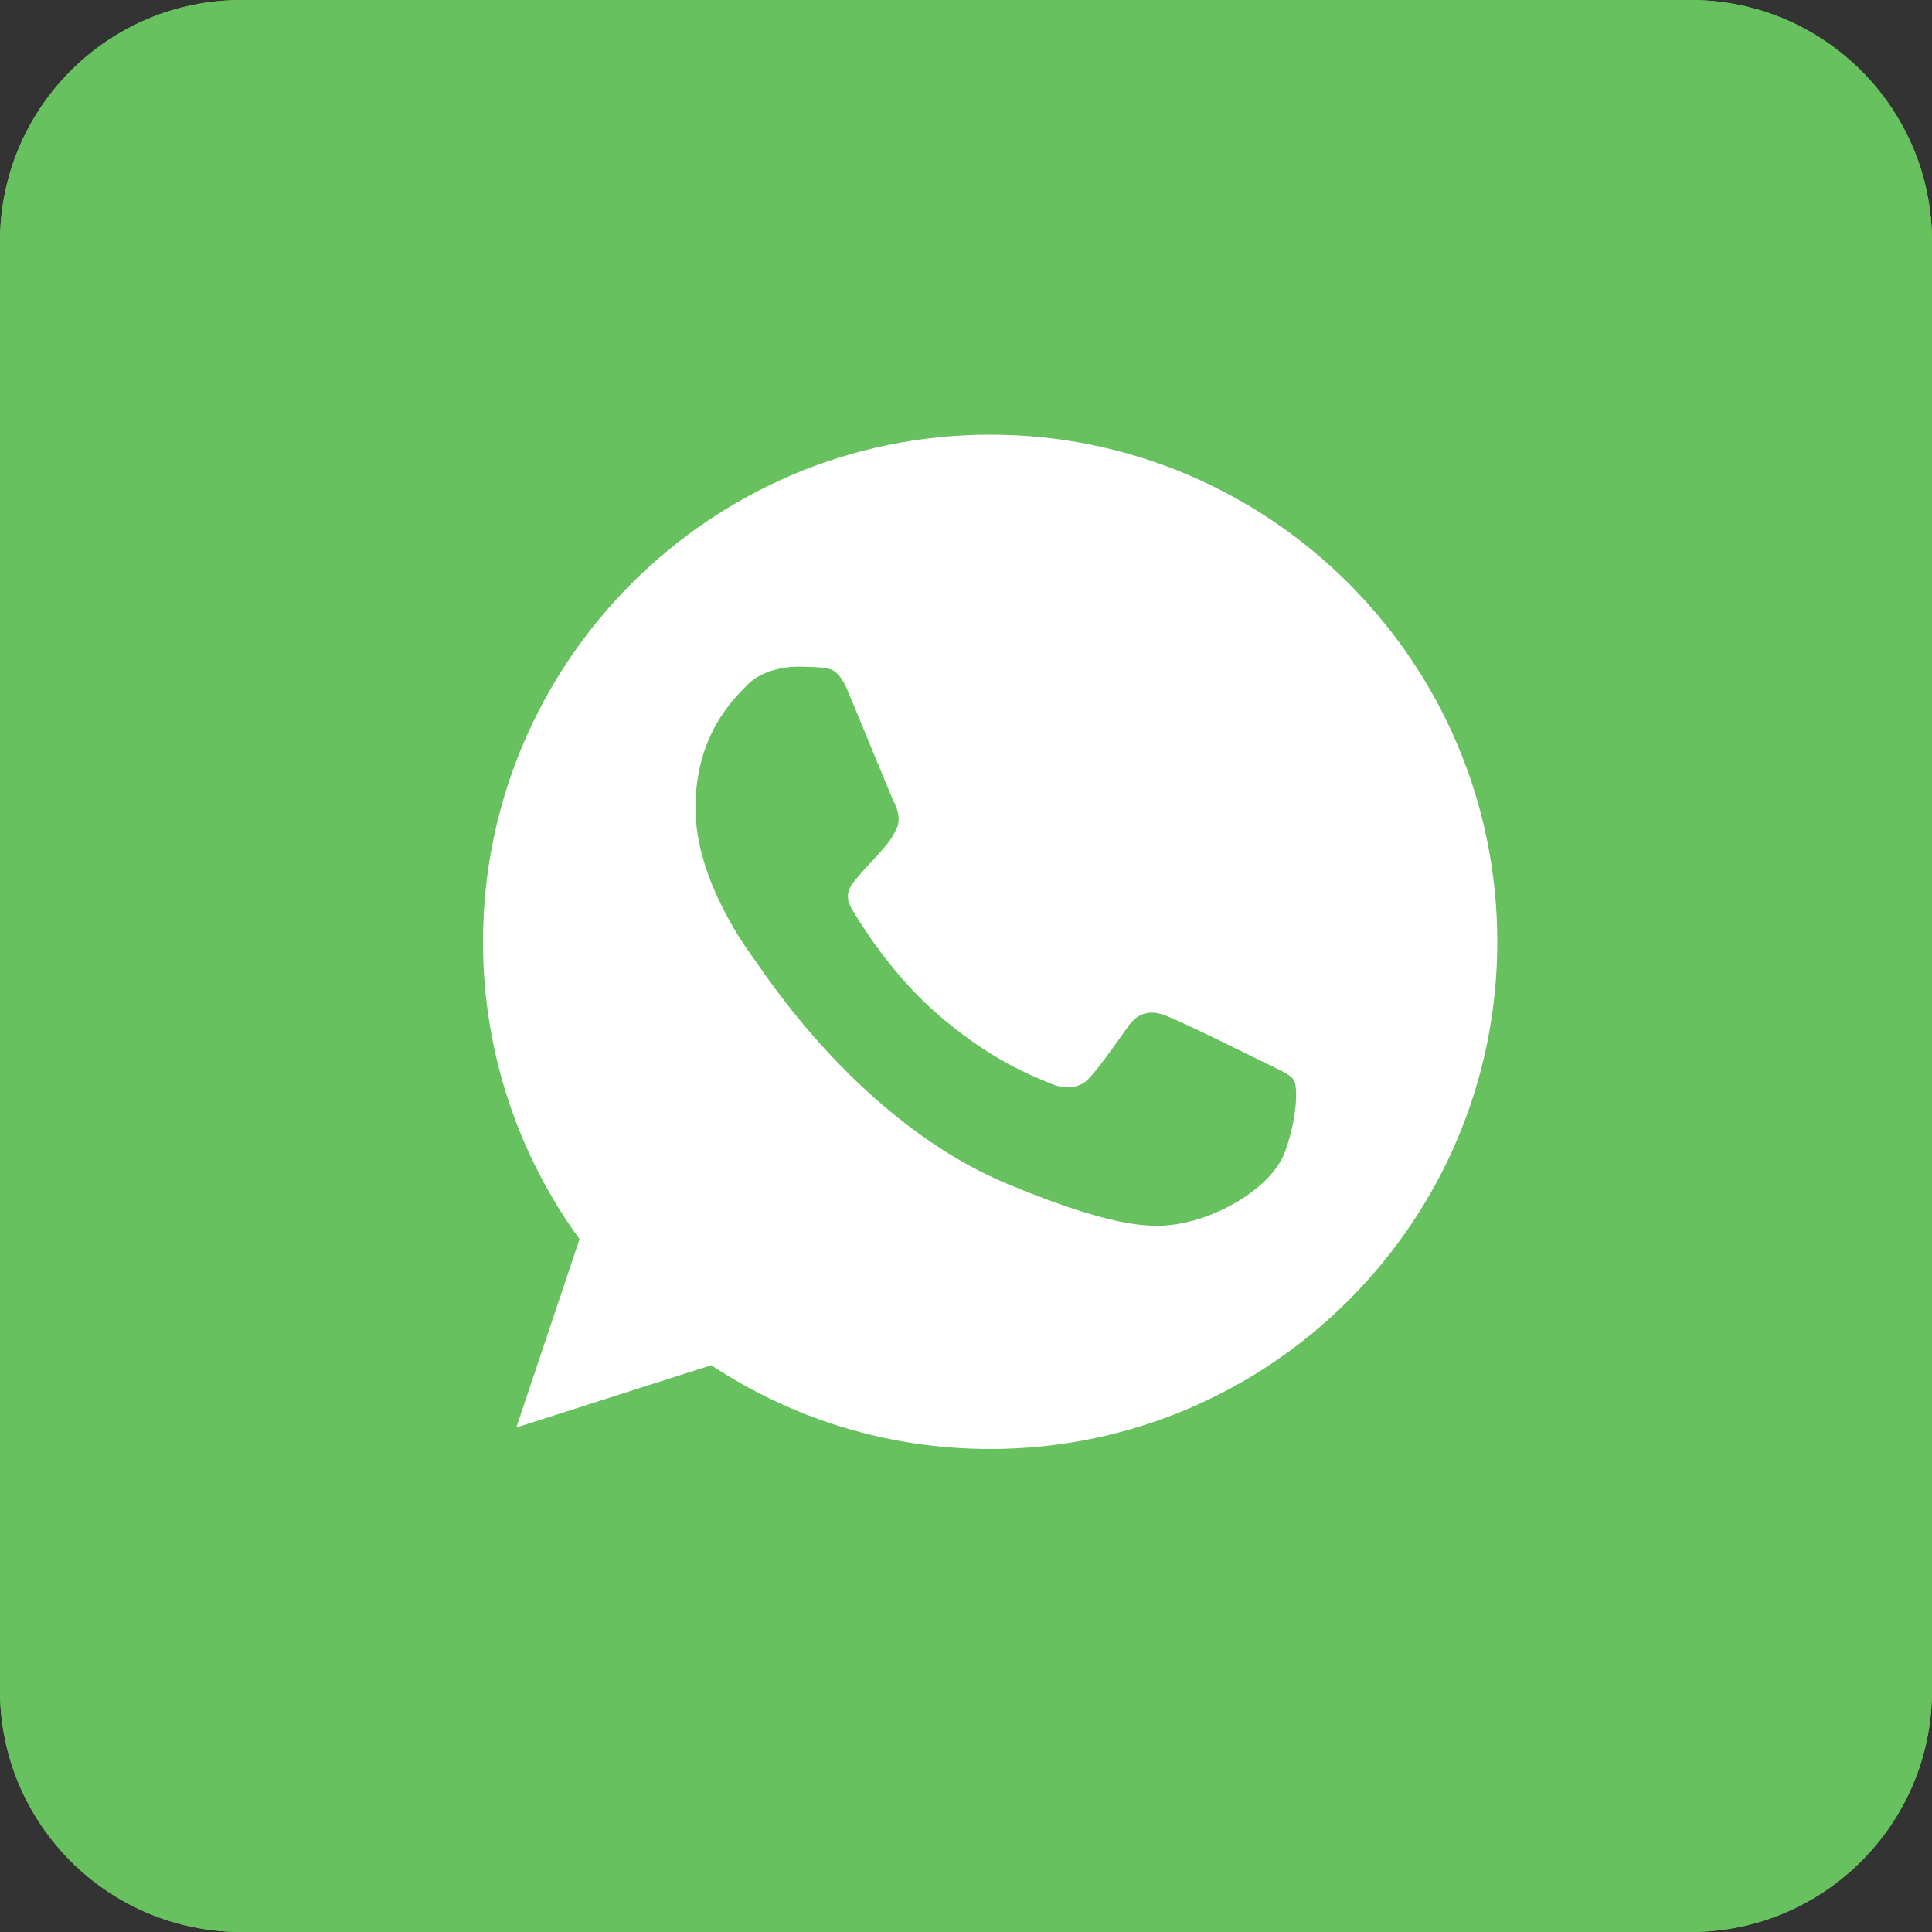 <?xml version="1.0" encoding="UTF-8"?>
<svg xmlns="http://www.w3.org/2000/svg" width="40" height="40" viewBox="0 0 40 40" fill="none">
  <rect x="0" y="0" width="40" height="40" fill="#333333" stroke="none"/>
  <g clip-path="url(#clip0_5991_2143)">
    <path d="M35 0H5C2.239 0 0 2.239 0 5V35C0 37.761 2.239 40 5 40H35C37.761 40 40 37.761 40 35V5C40 2.239 37.761 0 35 0Z" fill="#67C15E"></path>
    <path d="M35 0H5C2.239 0 0 2.239 0 5V35C0 37.761 2.239 40 5 40H35C37.761 40 40 37.761 40 35V5C40 2.239 37.761 0 35 0Z" fill="#67C15E"></path>
    <path d="M20.503 9H20.497C14.708 9 10 13.709 10 19.5C10 21.797 10.74 23.926 11.999 25.654L10.69 29.555L14.726 28.265C16.387 29.365 18.367 30 20.503 30C26.292 30 31 25.289 31 19.5C31 13.711 26.292 9 20.503 9ZM26.612 23.827C26.359 24.543 25.354 25.136 24.552 25.309C24.003 25.426 23.286 25.519 20.874 24.519C17.788 23.241 15.801 20.105 15.646 19.902C15.498 19.698 14.399 18.241 14.399 16.735C14.399 15.228 15.165 14.494 15.473 14.179C15.726 13.921 16.145 13.802 16.547 13.802C16.677 13.802 16.794 13.809 16.898 13.814C17.207 13.827 17.362 13.846 17.565 14.333C17.819 14.943 18.435 16.45 18.509 16.605C18.584 16.759 18.659 16.97 18.554 17.173C18.455 17.383 18.369 17.476 18.214 17.655C18.059 17.833 17.912 17.97 17.757 18.161C17.615 18.328 17.455 18.506 17.634 18.815C17.812 19.117 18.429 20.123 19.337 20.932C20.509 21.975 21.459 22.309 21.799 22.451C22.053 22.555 22.355 22.531 22.54 22.334C22.775 22.08 23.065 21.66 23.36 21.247C23.57 20.95 23.835 20.914 24.113 21.019C24.397 21.117 25.897 21.859 26.205 22.012C26.514 22.167 26.717 22.241 26.792 22.37C26.866 22.5 26.866 23.111 26.612 23.827Z" fill="white"></path>
  </g>
  <defs>
    <clipPath id="clip0_5991_2143">
      <rect width="40" height="40" fill="white"></rect>
    </clipPath>
  </defs>
</svg>
